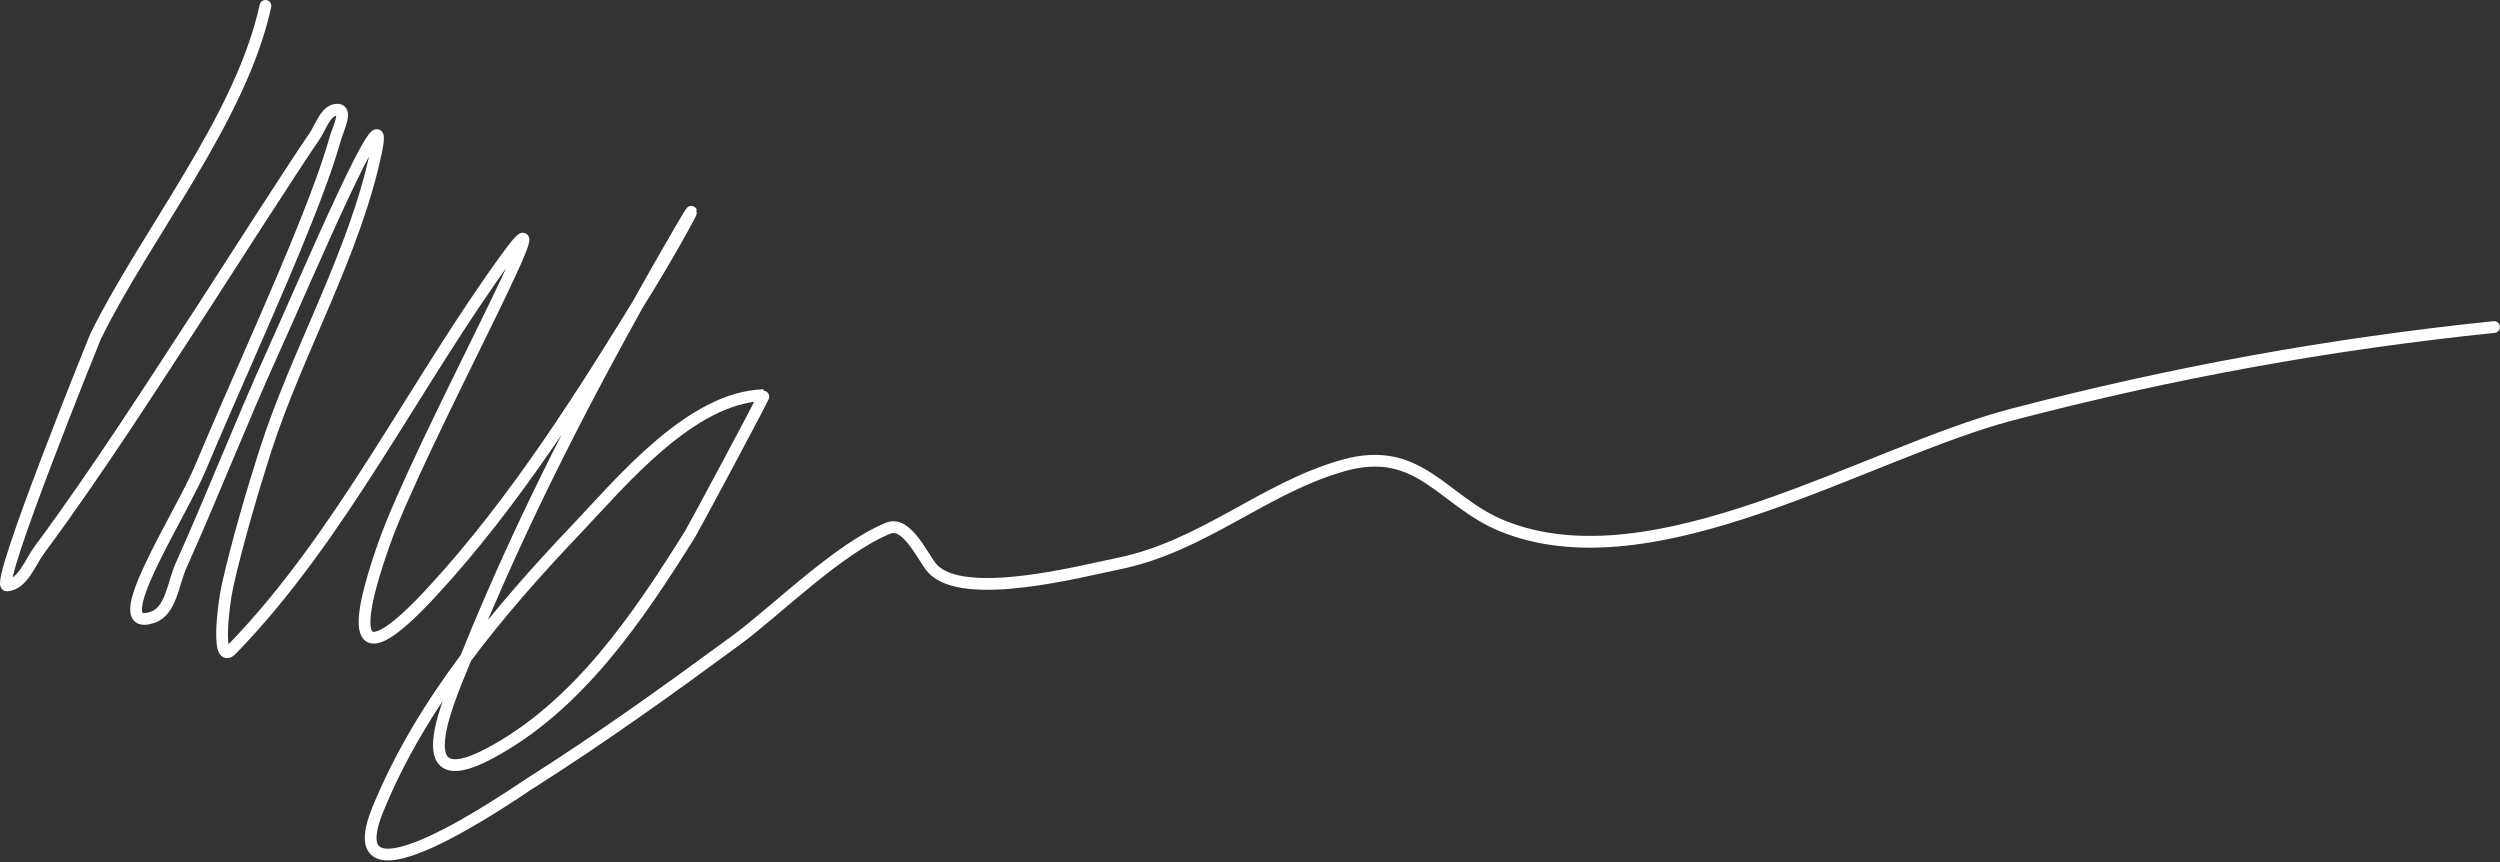 <?xml version="1.0" encoding="UTF-8"?> <svg xmlns="http://www.w3.org/2000/svg" width="1276" height="440" viewBox="0 0 1276 440" fill="none"><rect x="0" y="0" width="1276" height="440" fill="#333333" stroke="none"/><path d="M135.481 3C122.953 60.629 74.632 119.167 48.833 171.606C48.514 172.252 -2.979 299.389 3.577 298.819C11.75 298.108 15.252 287.201 20.134 280.606C49.997 240.264 77.171 197.605 104.575 155.601C105.862 153.627 153.001 80.121 160.041 70.332C163.734 65.196 166.141 55.667 172.458 55.983C177.441 56.232 172.443 66.086 171.079 70.884C167.077 84.96 161.832 98.667 156.453 112.276C141.888 149.13 117.578 202.229 102.367 238.662C92.056 263.358 52.418 323.563 77.807 315.1C87.377 311.91 88.298 297.809 92.433 288.609C108.65 252.525 122.989 215.641 139.344 179.608C155.242 144.583 199.844 39.288 192.051 76.955C181.301 128.915 151.787 179.228 135.481 229.831C129.159 249.451 120.732 278.266 116.165 298.819C113.786 309.523 110.437 339.503 118.096 331.657C174.199 274.186 212.181 194.637 259.659 129.937C291.421 86.654 213.763 227.214 195.914 277.847C179.506 324.393 181.097 344.558 219.922 302.682C263.404 255.784 298.409 199.737 331.682 145.391C348.377 118.122 366.313 83.679 338.029 133.249C300.842 198.421 266.205 265.312 238.135 334.969C230.253 354.528 205.541 407.822 249.173 384.916C294.951 360.882 325.771 314.9 352.378 272.328C353.497 270.539 390.563 201.668 389.908 201.684C352.763 202.637 316.992 246.105 294.429 269.844C254.536 311.814 215.018 358.822 192.879 413.063C169.732 469.773 262.682 404.834 270.145 400.093C307.586 376.307 340.047 352.962 375.834 326.69C396.024 311.869 427.857 279.949 453.376 269.568C463.082 265.62 471.408 285.362 476.004 290.265C492.024 307.353 552.142 291.446 570.379 287.781C614.056 279.004 644.914 249.037 685.727 237.558C724.689 226.6 736.225 256.028 766.856 268.465C844.04 299.802 952.482 231.096 1026.8 211.619C1108.43 190.227 1188.9 175.609 1272.95 166.915" stroke="white" stroke-width="6" stroke-linecap="round"></path></svg> 